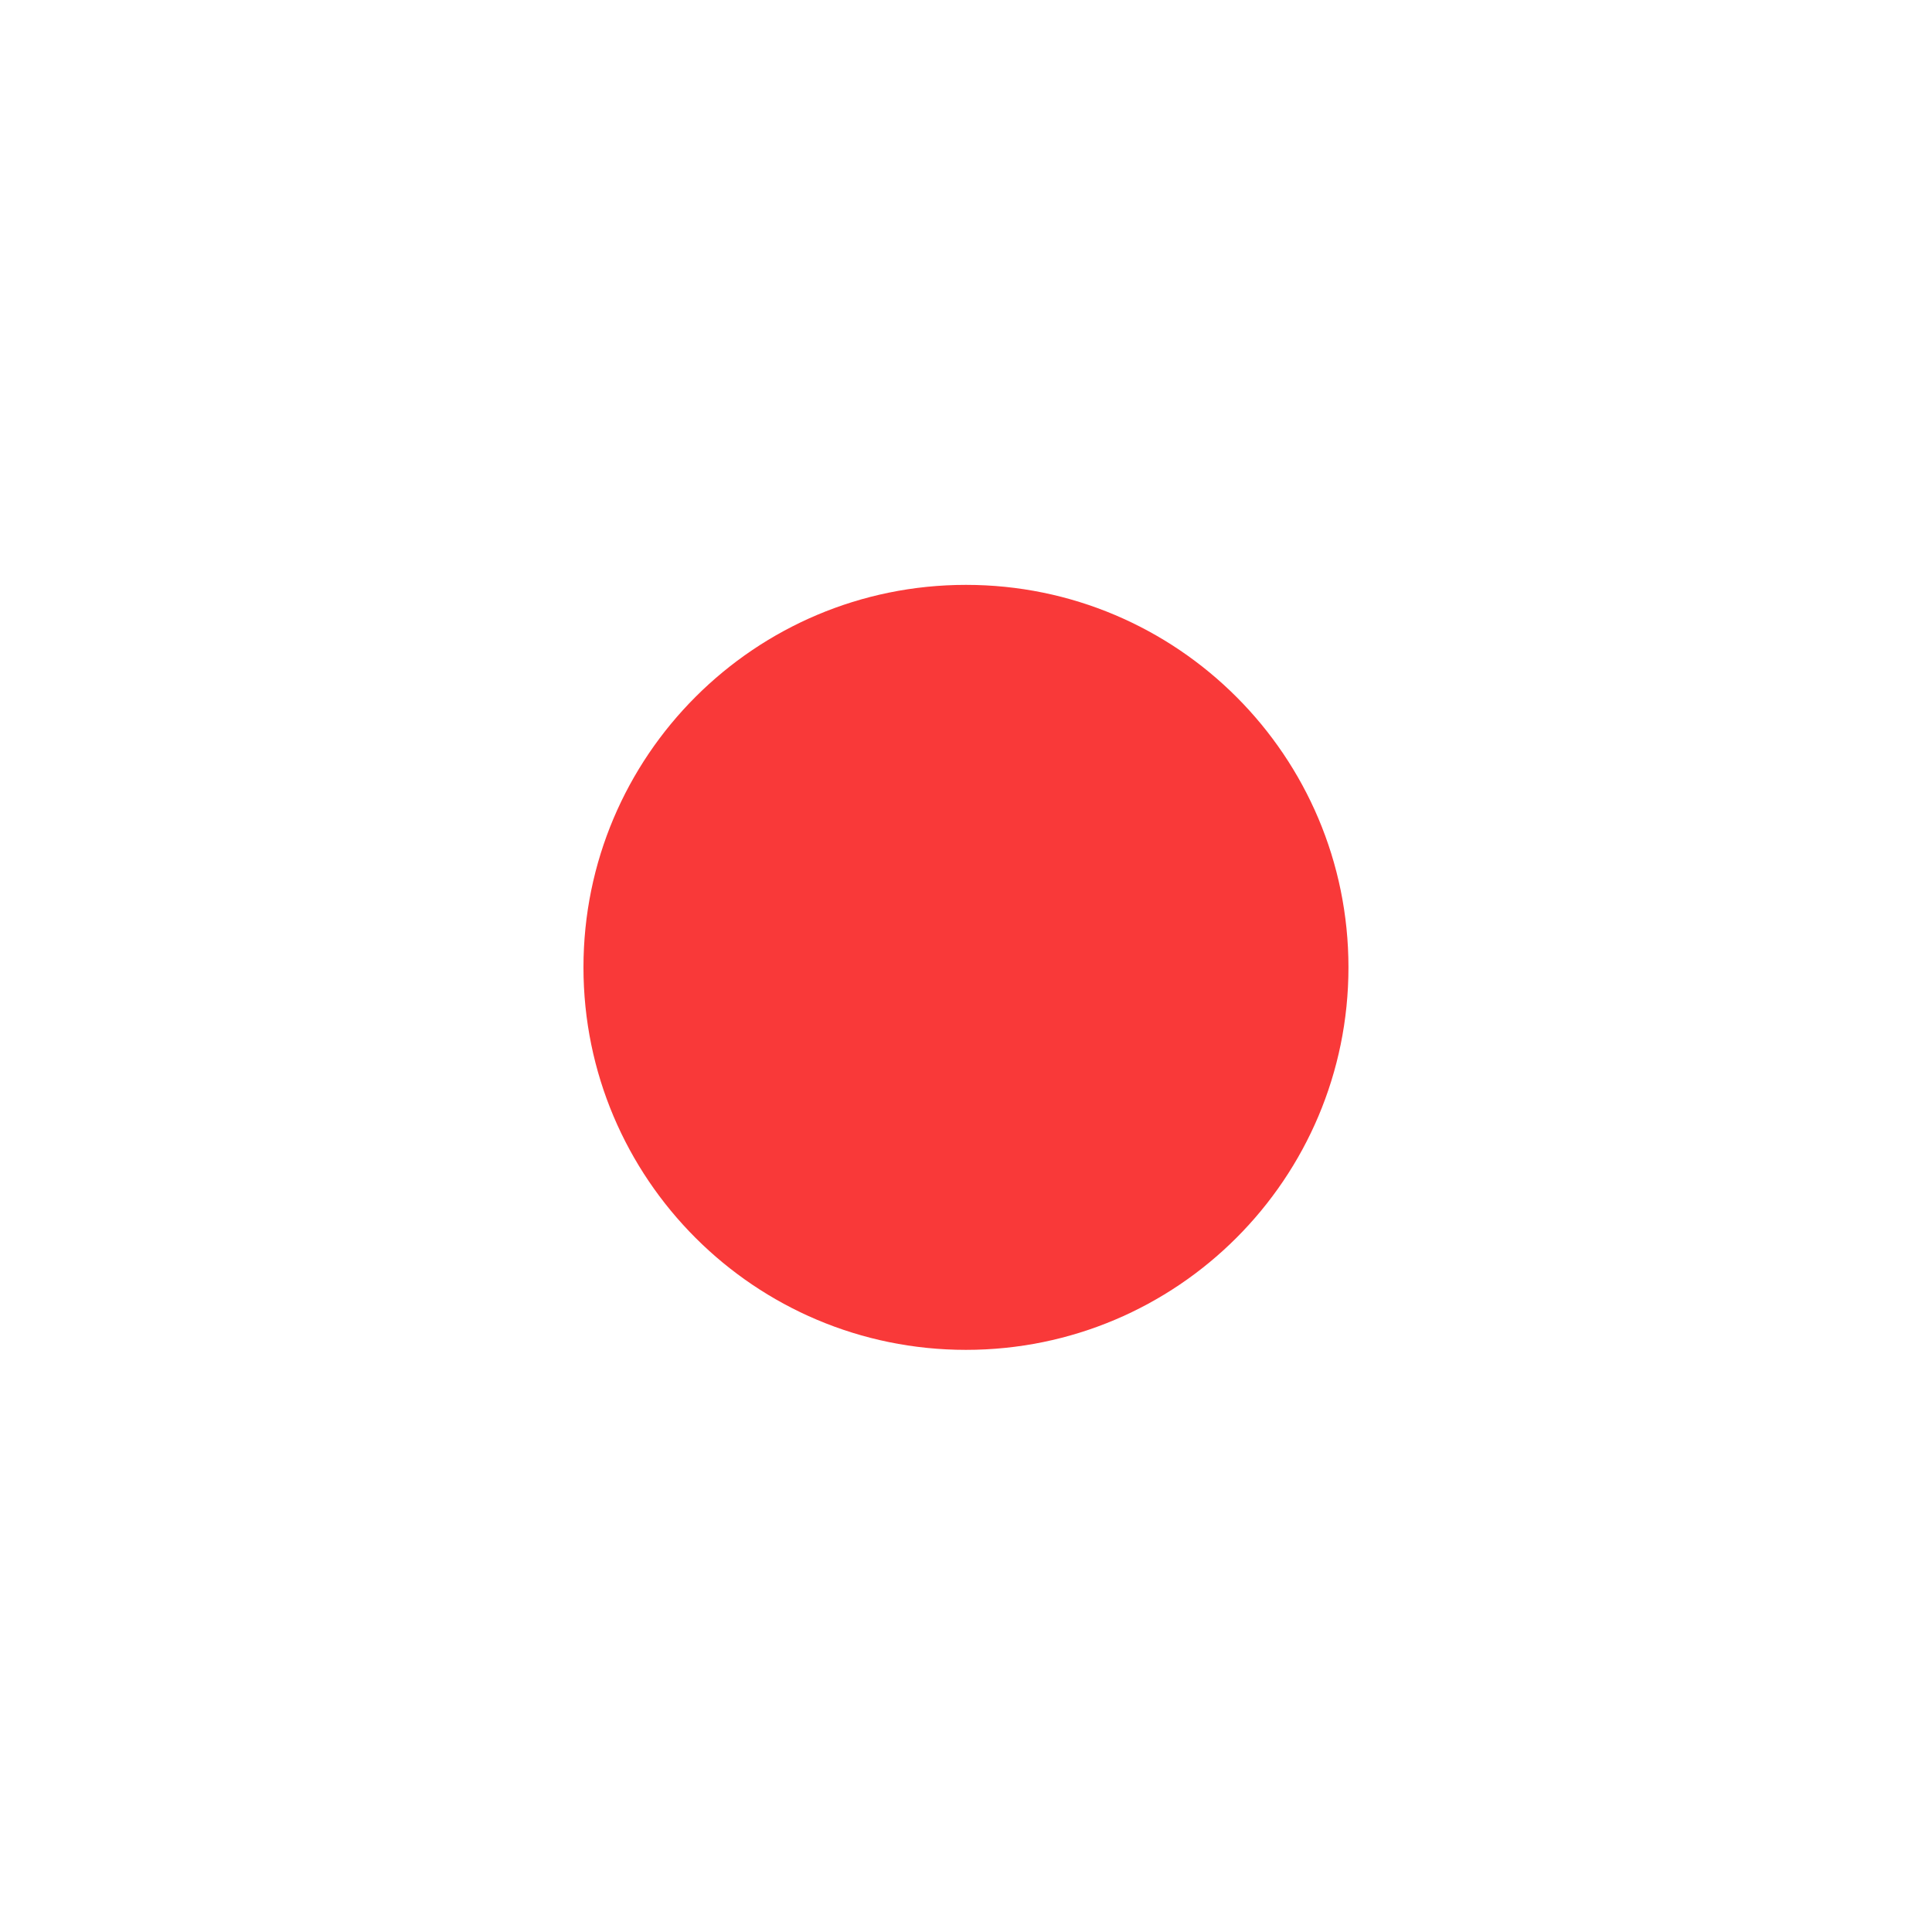 <svg width="99" height="99" viewBox="0 0 99 99" fill="none" xmlns="http://www.w3.org/2000/svg">
<g filter="url(#filter0_dd_3234_42299)">
<rect x="7.5" y="3" width="84" height="84" rx="42" fill="white"/>
<path d="M49.498 64.599C60.323 64.599 69.098 55.824 69.098 44.999C69.098 34.175 60.323 25.399 49.498 25.399C38.674 25.399 29.898 34.175 29.898 44.999C29.898 55.824 38.674 64.599 49.498 64.599Z" fill="#F93939"/>
</g>
<defs>
<filter id="filter0_dd_3234_42299" x="0.643" y="0.714" width="97.714" height="97.714" filterUnits="userSpaceOnUse" color-interpolation-filters="sRGB">
<feFlood flood-opacity="0" result="BackgroundImageFix"/>
<feColorMatrix in="SourceAlpha" type="matrix" values="0 0 0 0 0 0 0 0 0 0 0 0 0 0 0 0 0 0 127 0" result="hardAlpha"/>
<feOffset dy="4.571"/>
<feGaussianBlur stdDeviation="3.429"/>
<feComposite in2="hardAlpha" operator="out"/>
<feColorMatrix type="matrix" values="0 0 0 0 0.259 0 0 0 0 0.278 0 0 0 0 0.298 0 0 0 0.08 0"/>
<feBlend mode="normal" in2="BackgroundImageFix" result="effect1_dropShadow_3234_42299"/>
<feColorMatrix in="SourceAlpha" type="matrix" values="0 0 0 0 0 0 0 0 0 0 0 0 0 0 0 0 0 0 127 0" result="hardAlpha"/>
<feOffset/>
<feGaussianBlur stdDeviation="0.286"/>
<feComposite in2="hardAlpha" operator="out"/>
<feColorMatrix type="matrix" values="0 0 0 0 0.259 0 0 0 0 0.278 0 0 0 0 0.298 0 0 0 0.32 0"/>
<feBlend mode="normal" in2="effect1_dropShadow_3234_42299" result="effect2_dropShadow_3234_42299"/>
<feBlend mode="normal" in="SourceGraphic" in2="effect2_dropShadow_3234_42299" result="shape"/>
</filter>
</defs>
</svg>
